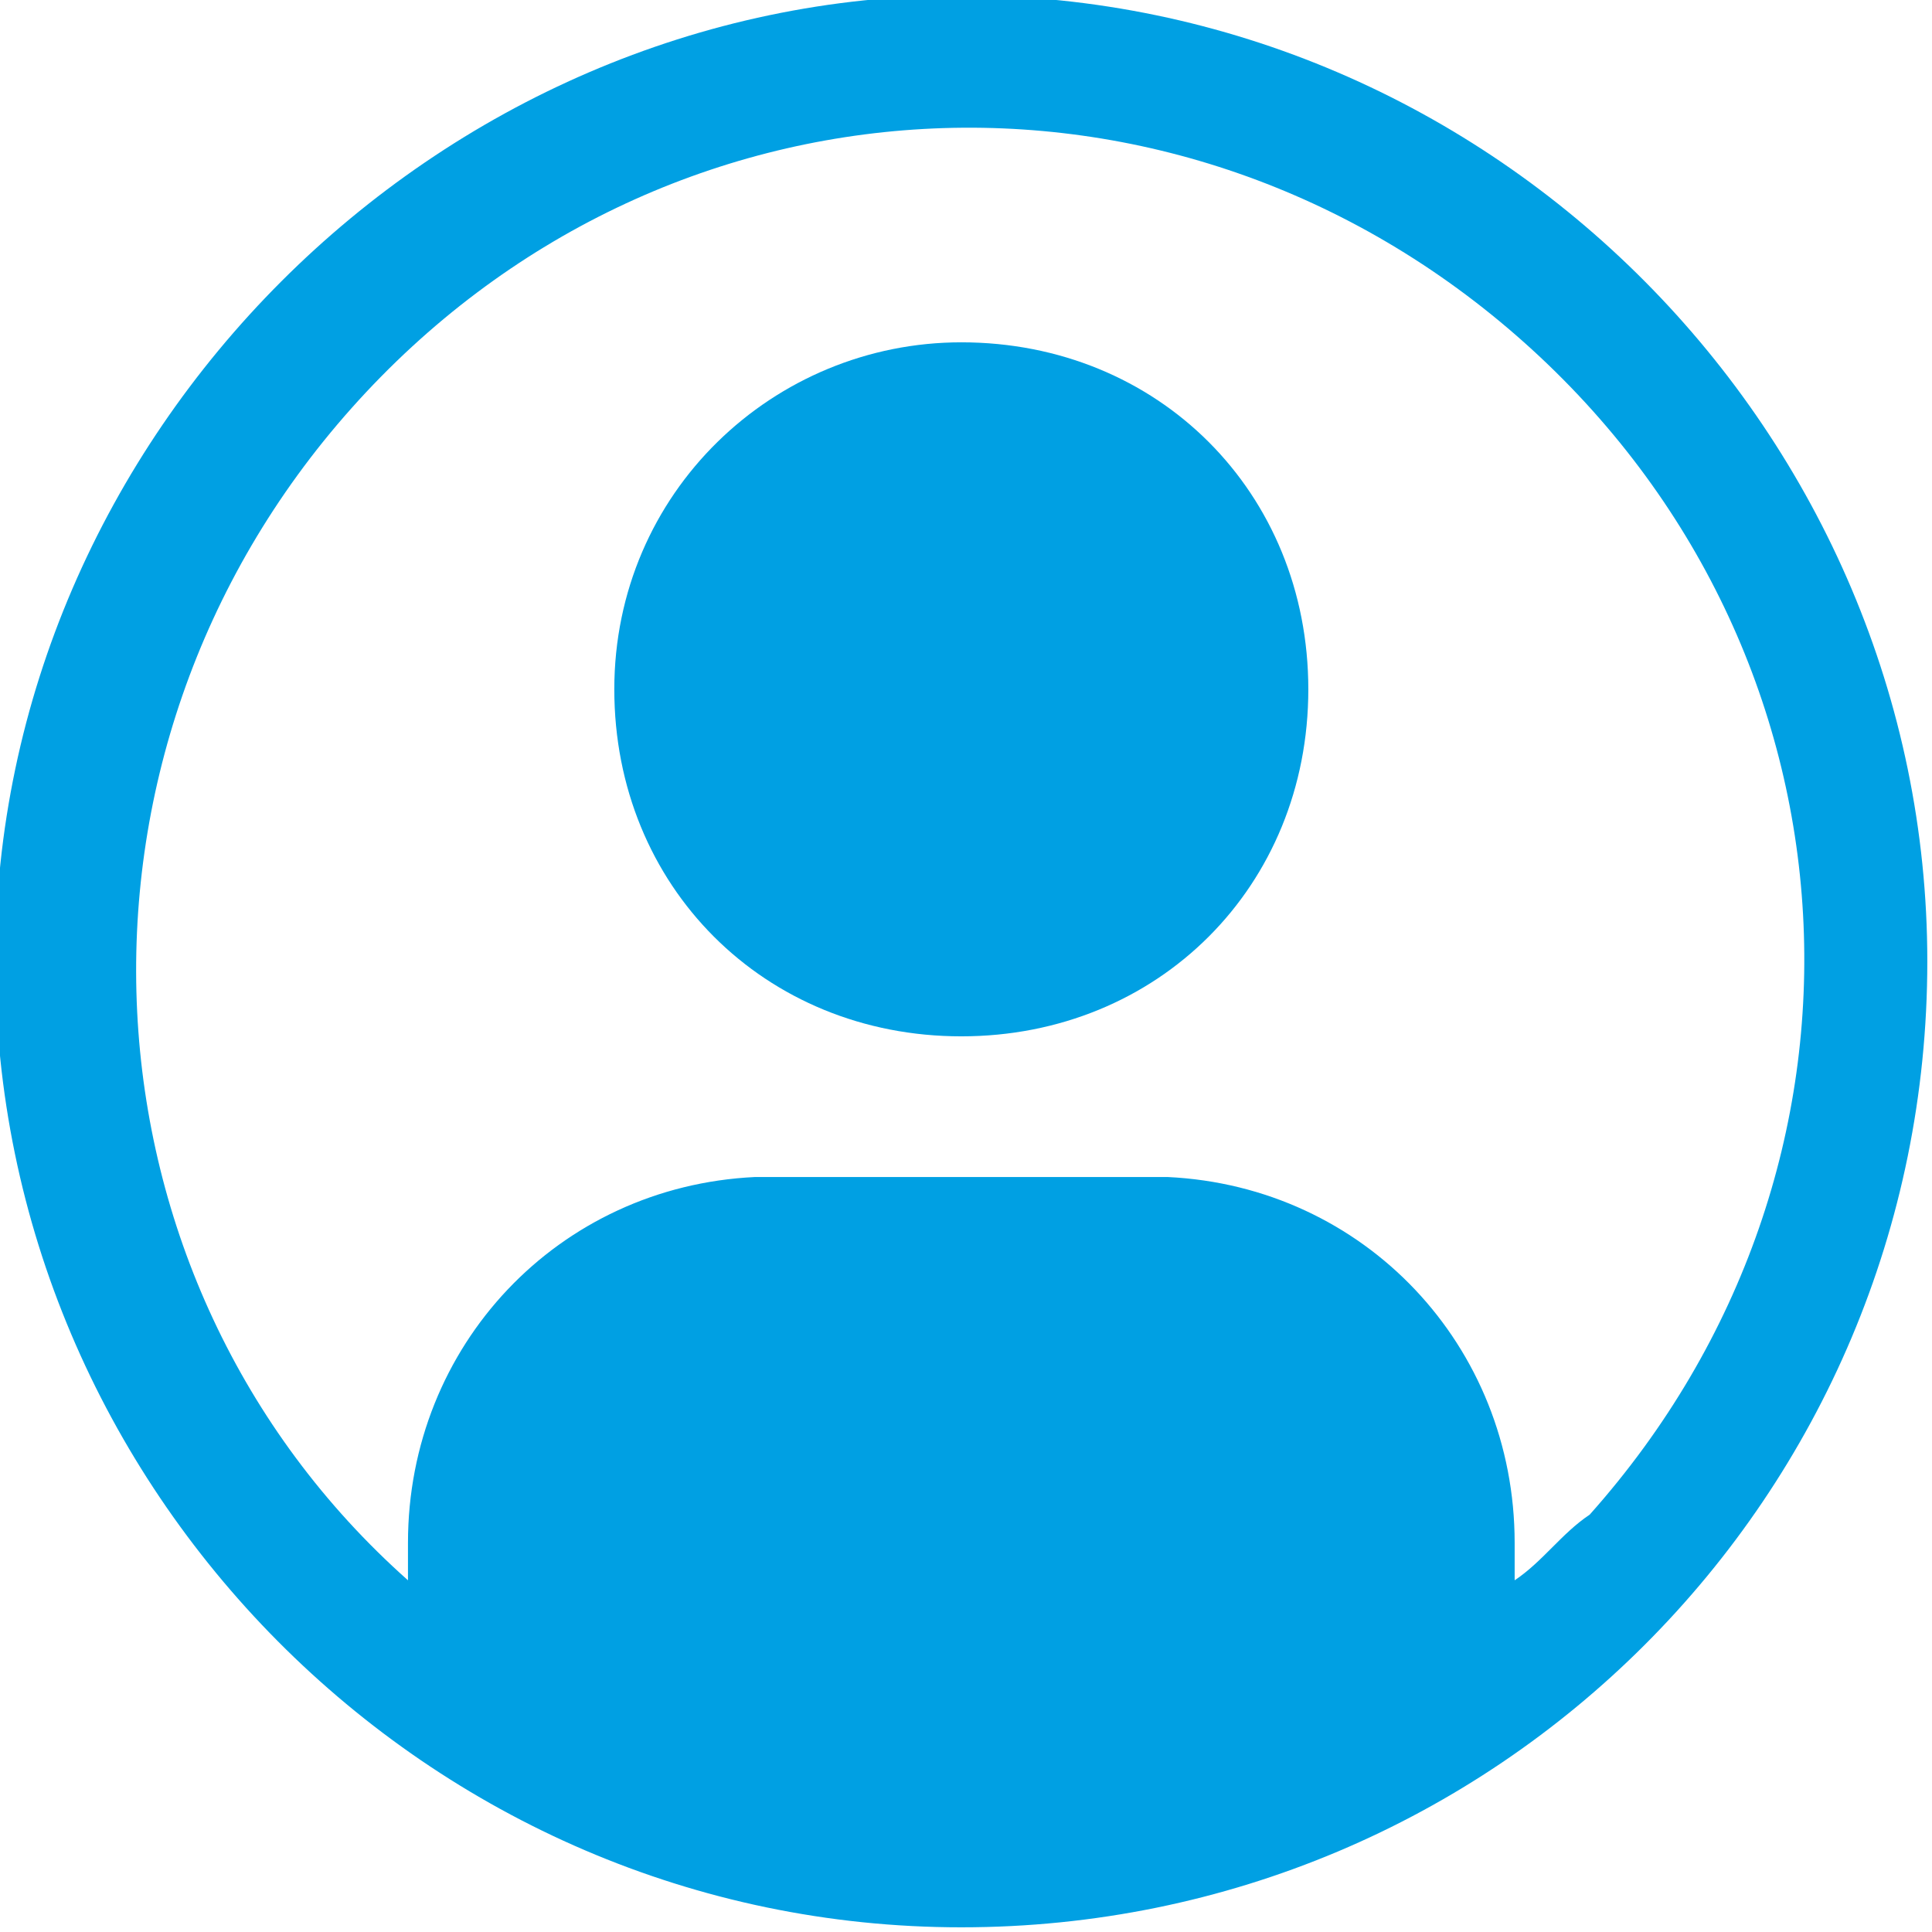 <?xml version="1.0" encoding="utf-8"?>
<!-- Generator: Adobe Illustrator 27.5.0, SVG Export Plug-In . SVG Version: 6.00 Build 0)  -->
<svg version="1.1" id="Layer_1" xmlns="http://www.w3.org/2000/svg" xmlns:xlink="http://www.w3.org/1999/xlink" x="0px" y="0px"
	 viewBox="0 0 20.6 20.6" style="enable-background:new 0 0 20.6 20.6;" xml:space="preserve">
<style type="text/css">
	.st0{fill:#00A0E3;}
</style>
<g id="user-avatar-filled-alt" transform="translate(-2.25 -2.25)">
	<path id="Path_20" class="st0" d="M12.5,2.2C6.9,2.2,2.2,6.9,2.2,12.5s4.6,10.3,10.3,10.3s10.3-4.6,10.3-10.3l0,0
		C22.8,6.9,18.2,2.2,12.5,2.2z M18.4,19.1v-0.4c0-2.1-1.6-3.8-3.7-3.9h-4.4c-2.1,0.1-3.7,1.8-3.7,3.9c0,0,0,0,0,0v0.4
		C3,15.9,2.7,10.3,6,6.6s8.8-4,12.5-0.7s4,8.8,0.7,12.5C18.9,18.6,18.7,18.9,18.4,19.1z"/>
	<path id="Path_21" class="st0" d="M12.5,5.9c-2,0-3.7,1.6-3.7,3.7s1.6,3.7,3.7,3.7s3.7-1.6,3.7-3.7S14.6,5.9,12.5,5.9
		C12.5,5.9,12.5,5.9,12.5,5.9z"/>
</g>
</svg>
